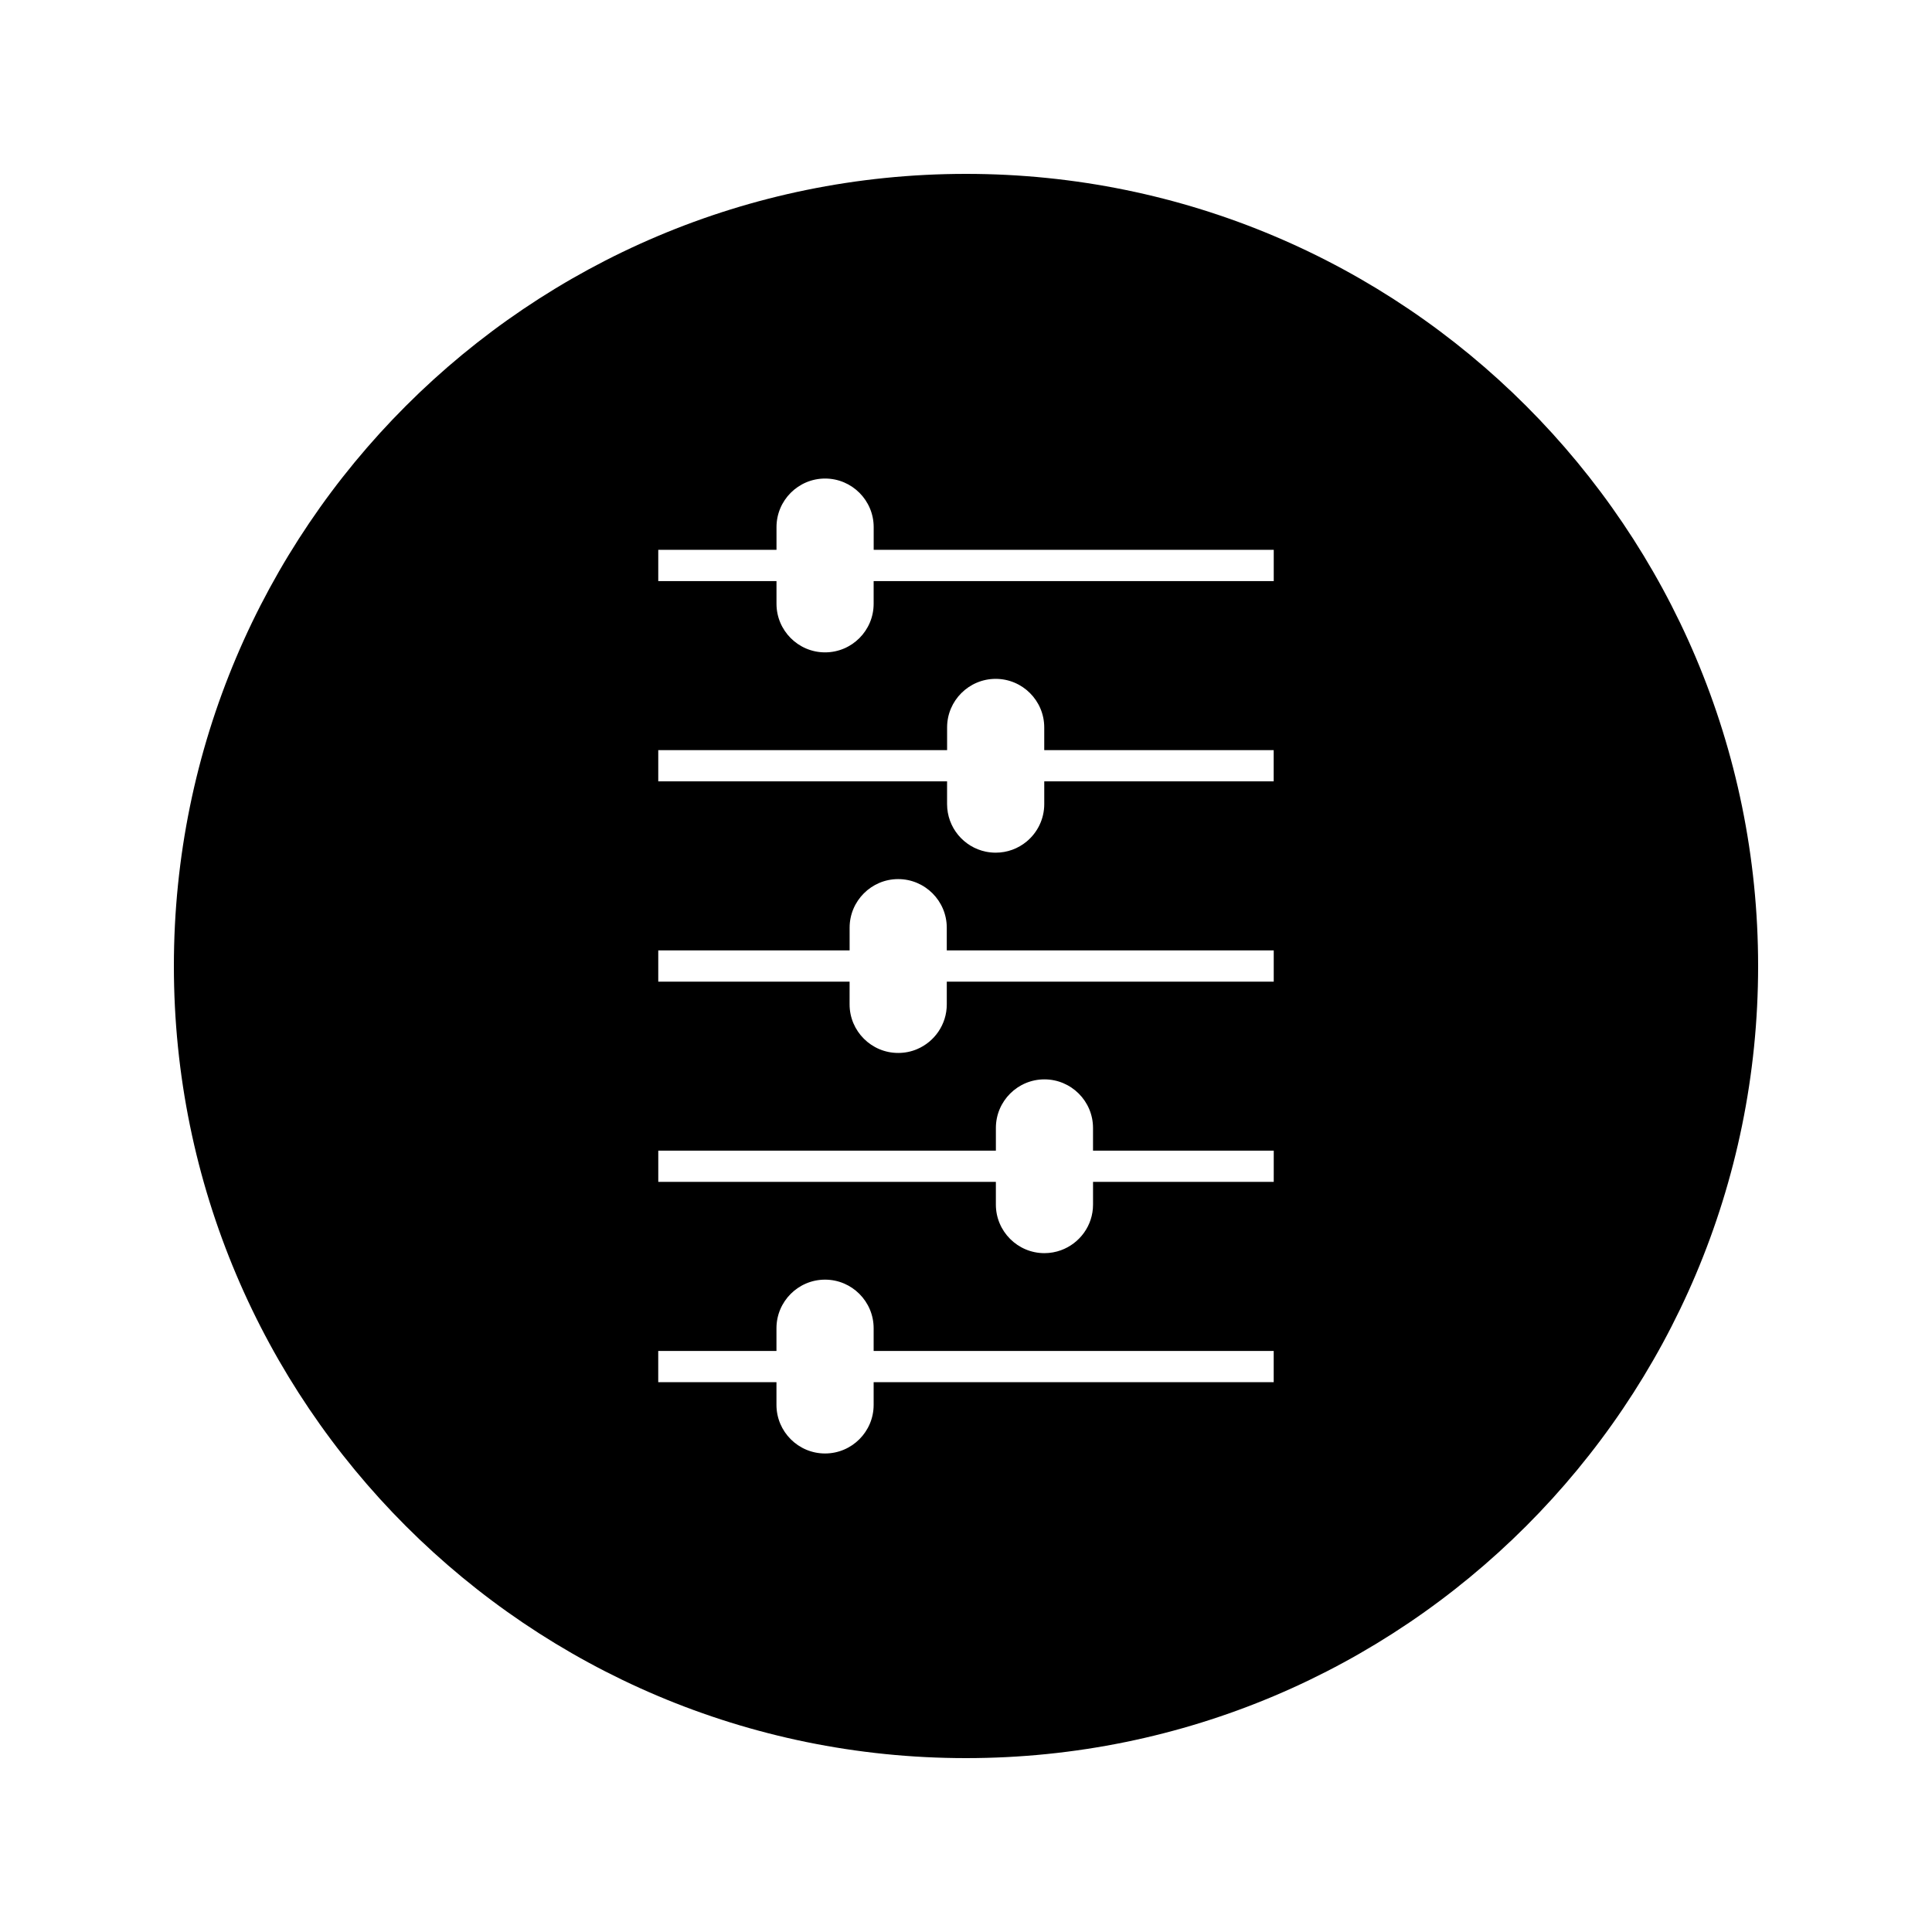 <?xml version="1.0" encoding="UTF-8"?>
<!-- Uploaded to: ICON Repo, www.svgrepo.com, Generator: ICON Repo Mixer Tools -->
<svg fill="#000000" width="800px" height="800px" version="1.1" viewBox="144 144 512 512" xmlns="http://www.w3.org/2000/svg">
 <path d="m400 190.08c-115.93 0-209.92 93.98-209.92 209.92 0 115.94 93.988 209.92 209.92 209.92 115.94 0 209.92-93.98 209.92-209.92-0.004-115.94-93.984-209.92-209.92-209.92zm-81.551 99.633h31.332v-6.019c0-7.102 5.777-12.875 12.875-12.875 7.102 0 12.879 5.777 12.879 12.875v6.019h106.02v8.277h-106.03v6.016c0 7.106-5.777 12.883-12.879 12.879-7.094 0-12.867-5.777-12.867-12.879v-6.016h-31.332v-8.277zm-0.004 53.078h76.547v-6.019c0-7.094 5.777-12.867 12.875-12.867 7.094 0 12.867 5.773 12.867 12.867v6.023h60.805v8.277h-60.801v6.016c0 3.992-1.828 7.578-4.68 9.934-2.231 1.844-5.082 2.945-8.191 2.945-0.891 0-1.754-0.094-2.602-0.262-5.863-1.203-10.281-6.398-10.281-12.617v-6.016h-76.539zm163.1 167.5h-106.02v6.016c0 7.106-5.777 12.879-12.879 12.879-7.094 0-12.875-5.777-12.875-12.879v-6.016h-31.332v-8.277h31.332v-6.016c0-7.106 5.777-12.879 12.875-12.879 7.102 0 12.879 5.777 12.879 12.879v6.016h106.02zm0.008-53.082-47.887 0.004v6.016c0 5.574-3.555 10.301-8.512 12.102-1.363 0.488-2.832 0.766-4.371 0.766-7.094 0-12.867-5.777-12.867-12.875v-6.012h-89.465v-8.277h89.469v-6.016c0-7.102 5.777-12.875 12.863-12.875 7.106 0 12.879 5.777 12.879 12.875v6.016h47.895zm0-53.059h-86.645v6.016c0 5.332-3.25 9.91-7.871 11.867-1.543 0.656-3.227 1.008-5.012 1.008-7.094 0-12.875-5.777-12.875-12.875l0.004-6.016h-50.707v-8.285h50.711v-6.016c0-7.102 5.777-12.879 12.867-12.879 7.106 0 12.879 5.777 12.879 12.879v6.016h86.648z"/>
</svg>